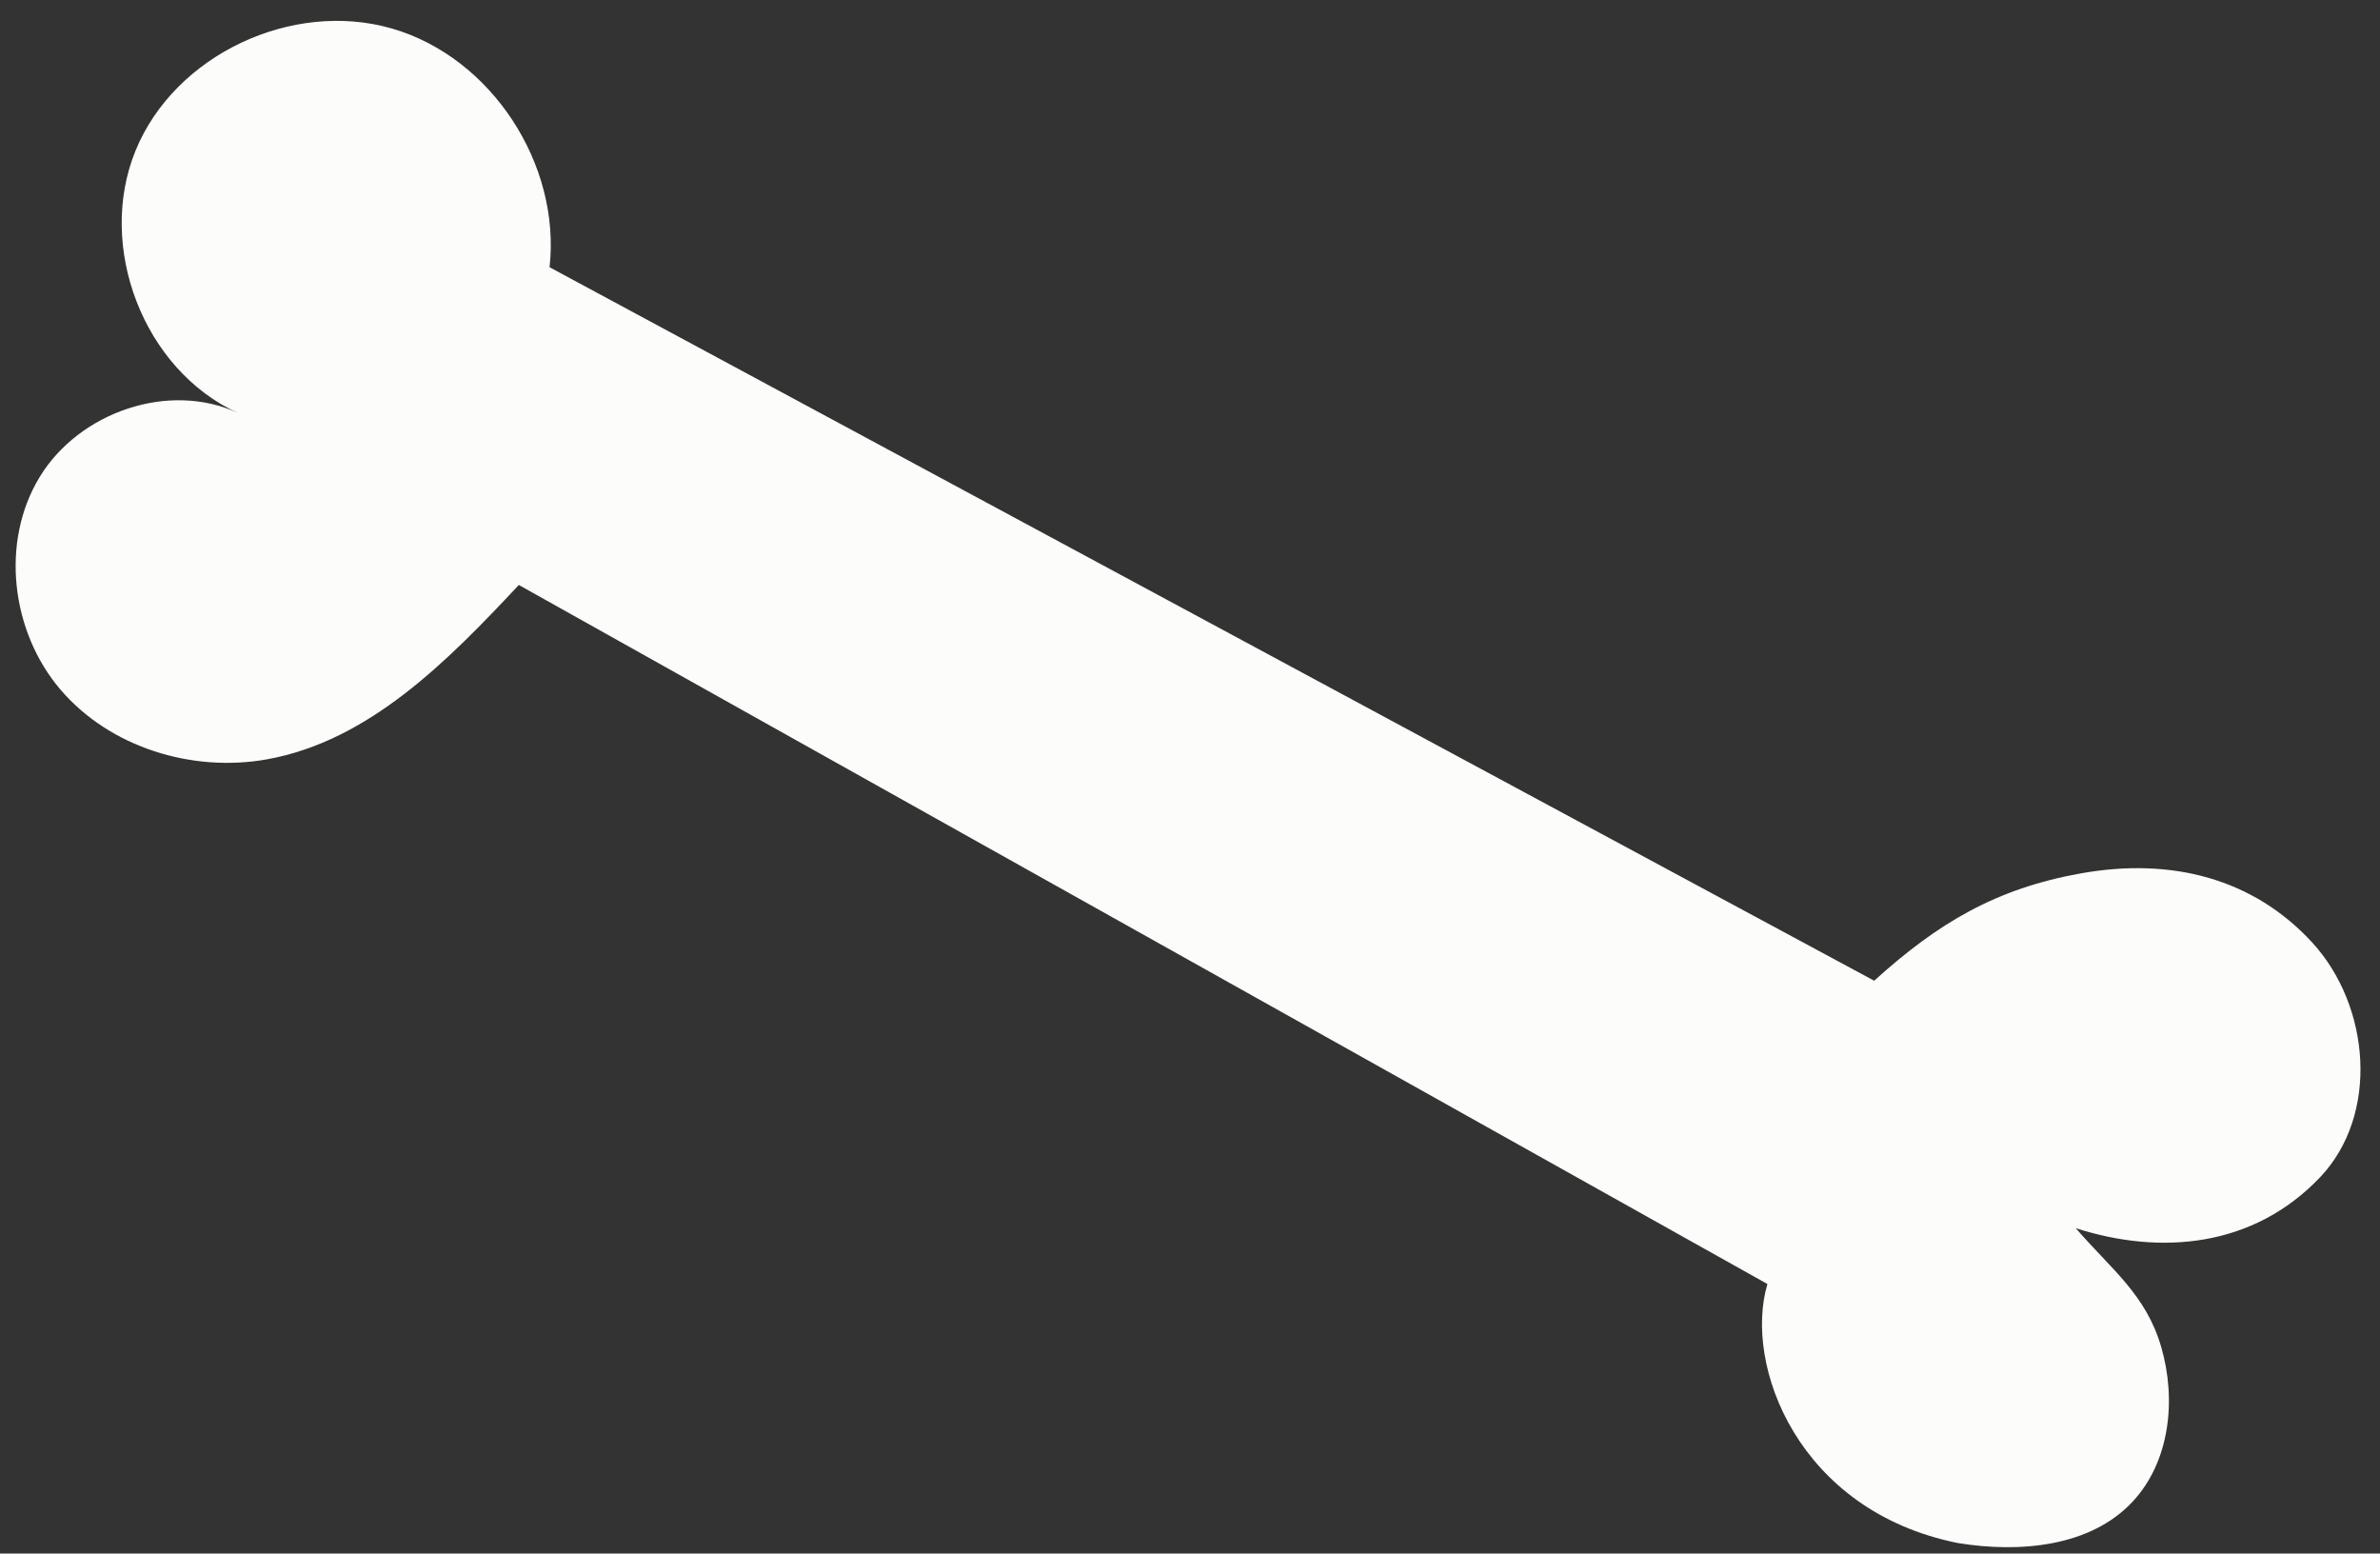 <?xml version="1.0" encoding="UTF-8"?><svg xmlns="http://www.w3.org/2000/svg" xmlns:xlink="http://www.w3.org/1999/xlink" height="119.3" preserveAspectRatio="xMidYMid meet" version="1.0" viewBox="-1.2 -1.6 182.8 119.3" width="182.8" zoomAndPan="magnify"><rect x="-1.2" y="-1.6" width="182.8" height="119.3" fill="#333333" stroke="none"/><g id="change1_1"><path d="M41.01,18.92C41.89,11.02,36.55,2.8,28.9,0.59C21.25-1.62,12.22,2.6,9.21,9.97 C6.2,17.34,9.82,26.8,17.07,30.11c-5.3-2.46-12.2-0.06-15.23,4.93c-3.03,4.99-2.19,11.87,1.6,16.31c3.79,4.44,10.11,6.39,15.86,5.36 c7.86-1.41,13.89-7.56,19.35-13.39l95.9,53.68c-1.85,6.21,2.34,17.43,14.63,19.89c4.71,0.77,10.18,0.31,13.43-3.19 c2.86-3.08,3.36-7.81,2.19-11.85c-1.17-4.04-3.82-5.96-6.57-9.14c6.56,2.11,13.66,1.46,18.76-3.9c4.57-4.8,3.88-13.17-0.61-18.05 c-4.49-4.87-10.73-6.54-17.72-5.3c-6.53,1.16-11,3.8-15.91,8.25L41.01,18.92z" fill="#fcfdfa"/></g></svg>